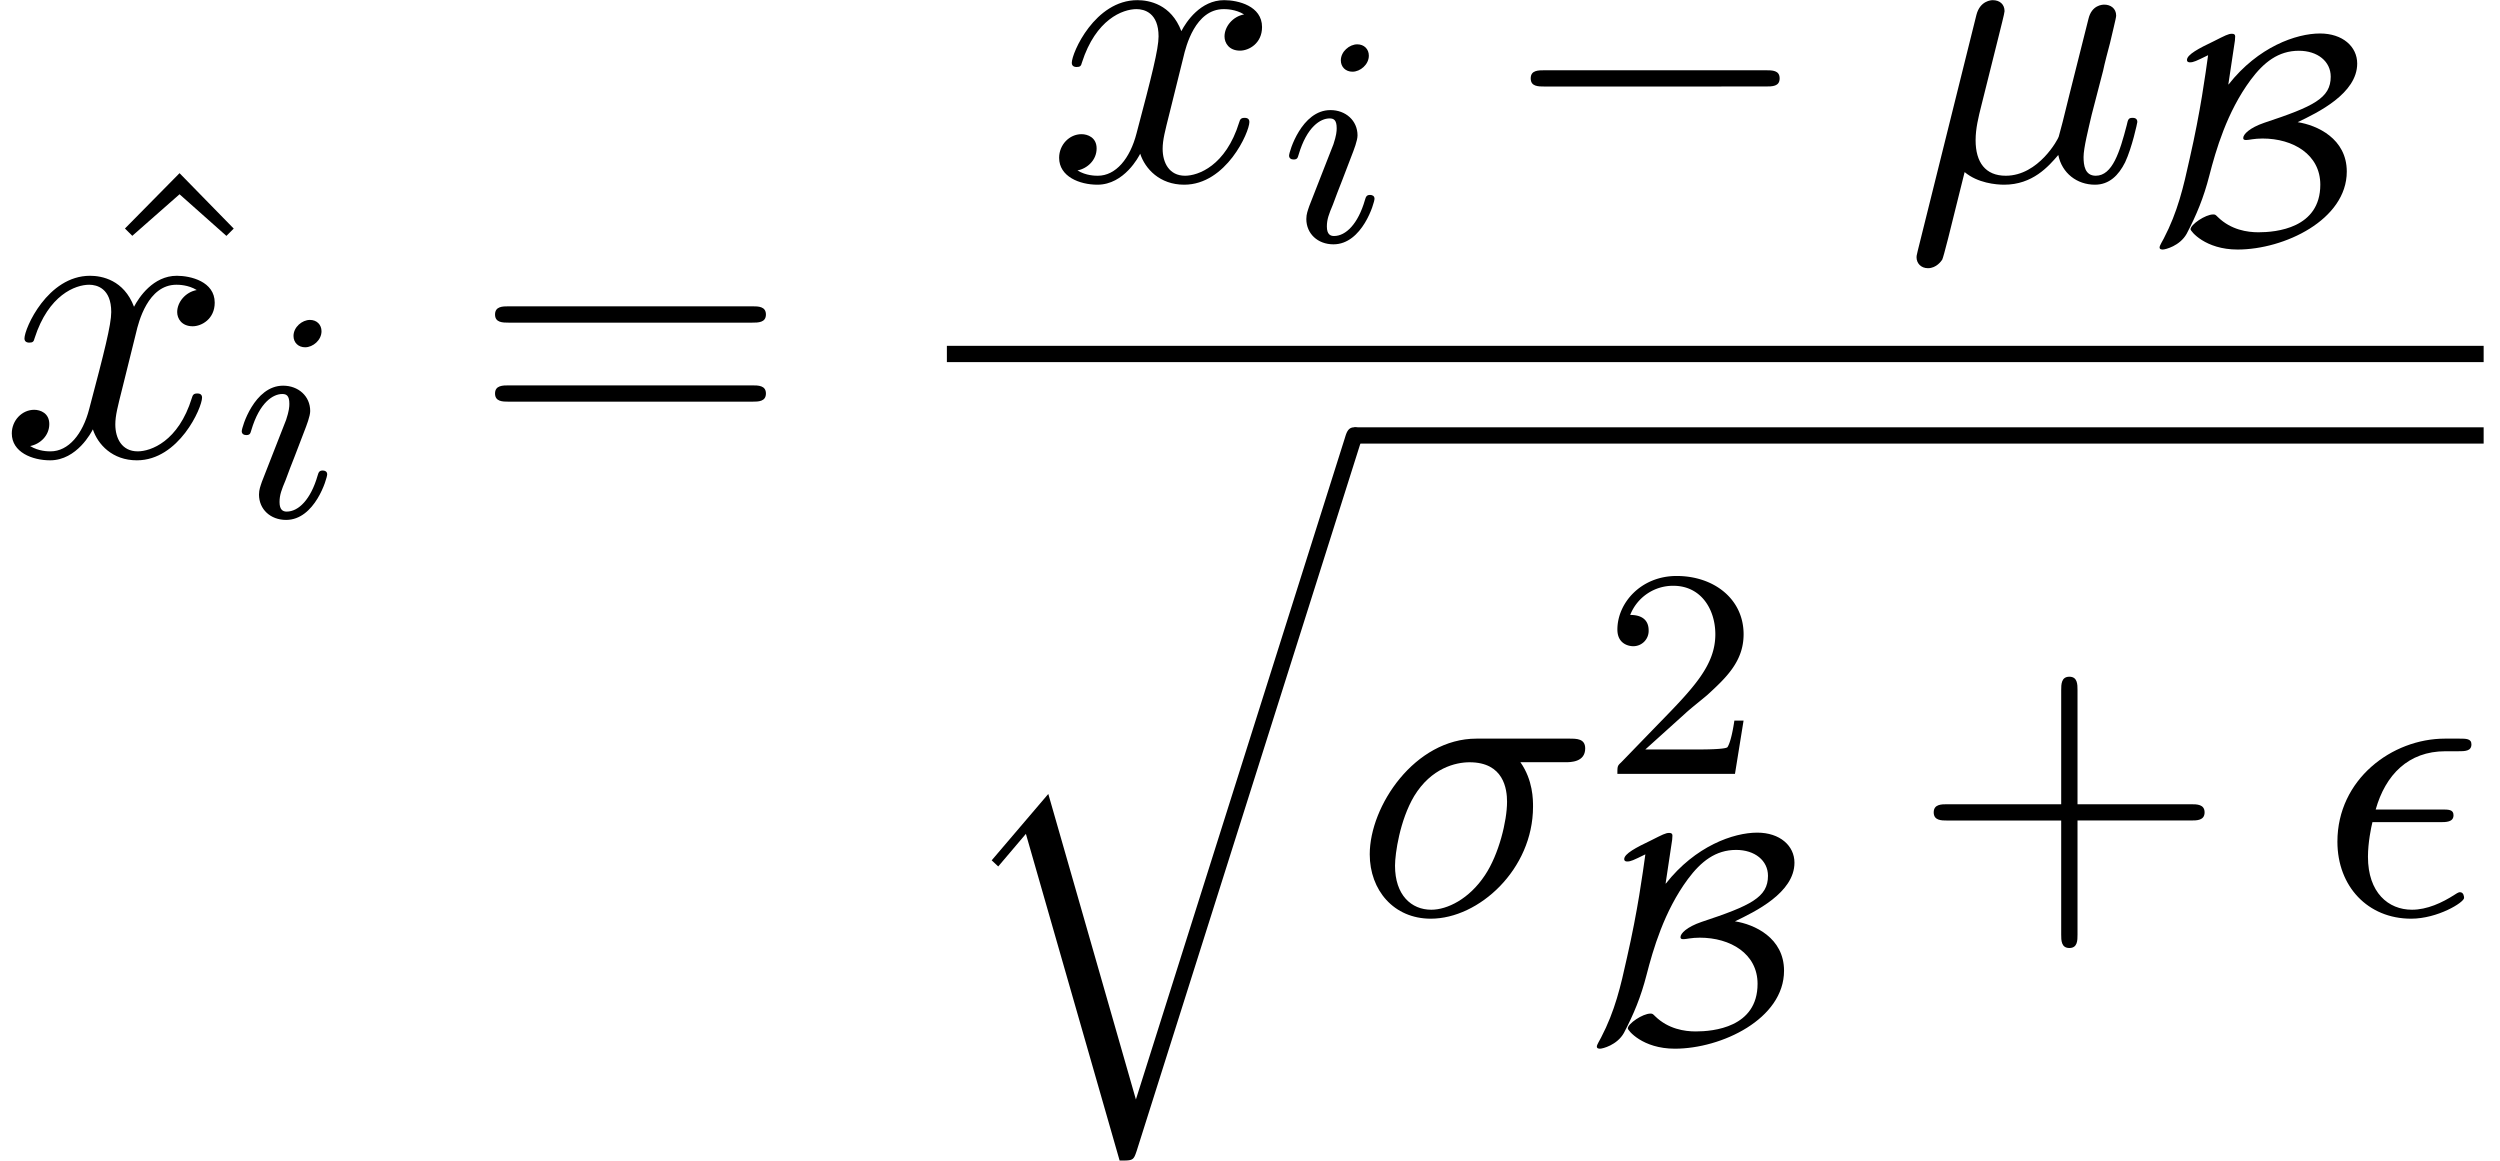 <svg xmlns="http://www.w3.org/2000/svg" xmlns:xlink="http://www.w3.org/1999/xlink" width="112" height="52" viewBox="1872.02 1484.753 66.949 31.083"><defs><path id="g5-50" d="M2.248-1.626c.127-.12.462-.382.59-.494.494-.454.964-.893.964-1.618 0-.948-.797-1.562-1.794-1.562-.956 0-1.586.725-1.586 1.434 0 .391.311.447.423.447a.41.41 0 0 0 .414-.423c0-.414-.398-.414-.494-.414a1.23 1.23 0 0 1 1.156-.781c.741 0 1.124.63 1.124 1.299 0 .829-.582 1.435-1.523 2.399L.518-.303C.422-.215.422-.199.422 0h3.149l.23-1.427h-.246c-.024.16-.088.558-.184.71-.047.063-.653.063-.78.063H1.17z"/><path id="g0-113" d="M5.062 17.564 2.716 9.382 1.2 11.16l.175.164.741-.873 2.51 8.749c.36 0 .37 0 .458-.262L11.073 0c.054-.164.054-.207.054-.218a.21.21 0 0 0-.218-.218c-.164 0-.207.141-.25.283z"/><path id="g4-15" d="M3.25-2.465c.175 0 .372 0 .372-.186 0-.153-.131-.153-.317-.153H1.538c.262-.927.873-1.56 1.866-1.56h.338c.185 0 .36 0 .36-.185 0-.153-.142-.153-.327-.153h-.382c-1.418 0-2.88 1.091-2.88 2.76C.513-.742 1.33.12 2.487.12c.71 0 1.418-.436 1.418-.556 0-.033-.01-.153-.109-.153-.021 0-.043 0-.141.065-.339.219-.742.404-1.146.404-.633 0-1.178-.458-1.178-1.418 0-.382.087-.797.12-.927z"/><path id="g4-22" d="M2.52-3.83c.055-.228.164-.643.164-.697 0-.186-.131-.295-.317-.295-.032 0-.338.011-.436.393L.36 1.887c-.033.131-.033.153-.033.175 0 .163.12.294.306.294.229 0 .36-.196.382-.229.043-.098.185-.665.6-2.345.349.294.84.338 1.058.338.763 0 1.189-.49 1.45-.796.099.49.502.796.982.796.382 0 .633-.25.808-.6.185-.393.327-1.058.327-1.08 0-.11-.098-.11-.13-.11-.11 0-.12.045-.154.197-.185.71-.381 1.353-.829 1.353-.294 0-.327-.284-.327-.502 0-.24.13-.753.218-1.134l.306-1.179c.032-.163.141-.578.185-.741.055-.251.164-.666.164-.731 0-.197-.153-.295-.317-.295-.054 0-.338.011-.425.382l-.513 2.04c-.13.545-.25 1.004-.283 1.113C4.124-1.113 3.6-.12 2.716-.12c-.545 0-.807-.36-.807-.95 0-.315.076-.62.153-.926z"/><path id="g4-27" d="M5.65-4.07c.143 0 .535 0 .535-.37 0-.262-.229-.262-.425-.262H3.273c-1.648 0-2.858 1.8-2.858 3.098C.415-.644 1.058.12 2.05.12c1.287 0 2.738-1.32 2.738-3 0-.185 0-.71-.338-1.19zM2.063-.12c-.535 0-.971-.393-.971-1.178 0-.327.13-1.222.513-1.866.458-.752 1.112-.905 1.483-.905.917 0 1.004.72 1.004 1.058 0 .513-.218 1.407-.59 1.964-.425.643-1.014.927-1.44.927"/><path id="g4-120" d="M3.644-3.295c.065-.283.316-1.287 1.08-1.287.054 0 .316 0 .545.142-.305.055-.524.327-.524.59 0 .174.12.38.415.38.24 0 .59-.195.59-.632 0-.567-.645-.72-1.015-.72-.633 0-1.015.578-1.146.83-.273-.72-.862-.83-1.178-.83-1.135 0-1.756 1.407-1.756 1.68 0 .11.109.11.13.11.088 0 .12-.023.142-.12.371-1.157 1.091-1.43 1.462-1.43.207 0 .59.098.59.731 0 .338-.186 1.07-.59 2.596C2.215-.578 1.833-.12 1.353-.12c-.066 0-.317 0-.546-.142.273-.054.513-.283.513-.589 0-.294-.24-.382-.404-.382-.327 0-.6.284-.6.633 0 .502.546.72 1.026.72.72 0 1.113-.764 1.145-.83.131.405.524.83 1.178.83 1.124 0 1.746-1.407 1.746-1.68 0-.11-.098-.11-.131-.11-.098 0-.12.045-.142.12-.36 1.168-1.102 1.43-1.45 1.43-.426 0-.6-.35-.6-.72 0-.24.065-.48.185-.96z"/><path id="g3-105" d="M2.375-4.973c0-.176-.127-.303-.31-.303-.208 0-.44.191-.44.43 0 .176.128.303.312.303.207 0 .438-.191.438-.43M1.211-2.048l-.43 1.1c-.04.12-.08.215-.08.35 0 .39.303.678.726.678.773 0 1.1-1.116 1.1-1.22 0-.08-.064-.103-.12-.103-.096 0-.112.055-.136.135-.183.638-.51.965-.828.965-.096 0-.192-.04-.192-.256 0-.19.056-.334.16-.581q.118-.323.247-.646l.247-.645c.072-.184.167-.43.167-.566 0-.399-.319-.678-.725-.678-.773 0-1.108 1.116-1.108 1.22 0 .071.056.103.12.103.103 0 .111-.048.135-.127.223-.757.59-.973.829-.973.112 0 .191.04.191.263 0 .08-.008.192-.087.43z"/><path id="g2-0" d="M7.19-2.51c.185 0 .38 0 .38-.217s-.195-.218-.38-.218H1.286c-.185 0-.382 0-.382.218s.197.218.382.218z"/><path id="g6-43" d="M4.462-2.51h3.043c.153 0 .36 0 .36-.217s-.207-.218-.36-.218H4.462V-6c0-.153 0-.36-.218-.36s-.219.207-.219.36v3.055H.971c-.153 0-.36 0-.36.218s.207.218.36.218h3.054V.545c0 .153 0 .36.219.36s.218-.207.218-.36z"/><path id="g6-61" d="M7.495-3.567c.163 0 .37 0 .37-.218s-.207-.219-.36-.219H.971c-.153 0-.36 0-.36.219s.207.218.37.218zm.01 2.116c.153 0 .36 0 .36-.218s-.207-.218-.37-.218H.982c-.164 0-.371 0-.371.218s.207.218.36.218z"/><path id="g6-94" d="M2.727-7.57 1.265-6.088l.197.196 1.265-1.113L3.982-5.89l.196-.196z"/><path id="g1-66" d="M2.28-5.428c.007-.071.007-.087.007-.111 0-.048-.023-.072-.087-.072-.096 0-.184.048-.486.2-.399.19-.718.358-.718.501 0 .064.064.064.08.064.096 0 .16-.032.486-.191-.072.51-.2 1.49-.494 2.773C.901-1.506.749-.844.375-.128c-.112.2-.112.216-.112.24 0 .055.064.055.088.055.063 0 .454-.095.637-.422.263-.502.455-.964.606-1.554.175-.678.47-1.706 1.108-2.567.35-.47.741-.78 1.291-.78.502 0 .853.286.853.693 0 .574-.454.797-1.778 1.235-.398.136-.565.31-.565.407 0 .055.047.055.087.055.064 0 .208-.04.43-.04.822 0 1.547.43 1.547 1.236 0 1.17-1.188 1.275-1.658 1.275-.295 0-.733-.064-1.084-.406-.064-.064-.072-.072-.127-.072-.208 0-.606.27-.606.398 0 .048.39.542 1.26.542 1.25 0 2.924-.797 2.924-2.088 0-.884-.797-1.243-1.315-1.323.534-.255 1.594-.765 1.594-1.57 0-.454-.39-.805-.996-.805-.638 0-1.658.359-2.447 1.363h-.008z"/></defs><g id="page1"><use xlink:href="#g6-94" x="1874.101" y="1496.96"/><use xlink:href="#g4-120" x="1872.02" y="1496.96"/><use xlink:href="#g3-105" x="1878.255" y="1498.596"/><use xlink:href="#g6-61" x="1884.666" y="1496.96"/><use xlink:href="#g4-120" x="1900.067" y="1489.579"/><use xlink:href="#g3-105" x="1906.302" y="1491.216"/><use xlink:href="#g2-0" x="1912.108" y="1489.579"/><use xlink:href="#g4-22" x="1923.017" y="1489.579"/><use xlink:href="#g1-66" x="1929.59" y="1491.268"/><path d="M1897.377 1494.014h41.154v.436h-41.154z"/><use xlink:href="#g0-113" x="1897.377" y="1496.632"/><path d="M1908.286 1496.196h30.245v.436h-30.245z"/><use xlink:href="#g4-27" x="1908.286" y="1509.235"/><use xlink:href="#g5-50" x="1914.911" y="1505.477"/><use xlink:href="#g1-66" x="1914.52" y="1512.669"/><use xlink:href="#g6-43" x="1923.193" y="1509.235"/><use xlink:href="#g4-15" x="1934.102" y="1509.235"/></g><script type="text/ecmascript">if(window.parent.postMessage)window.parent.postMessage(&quot;23.68487|84|39|&quot;+window.location,&quot;*&quot;);</script></svg>